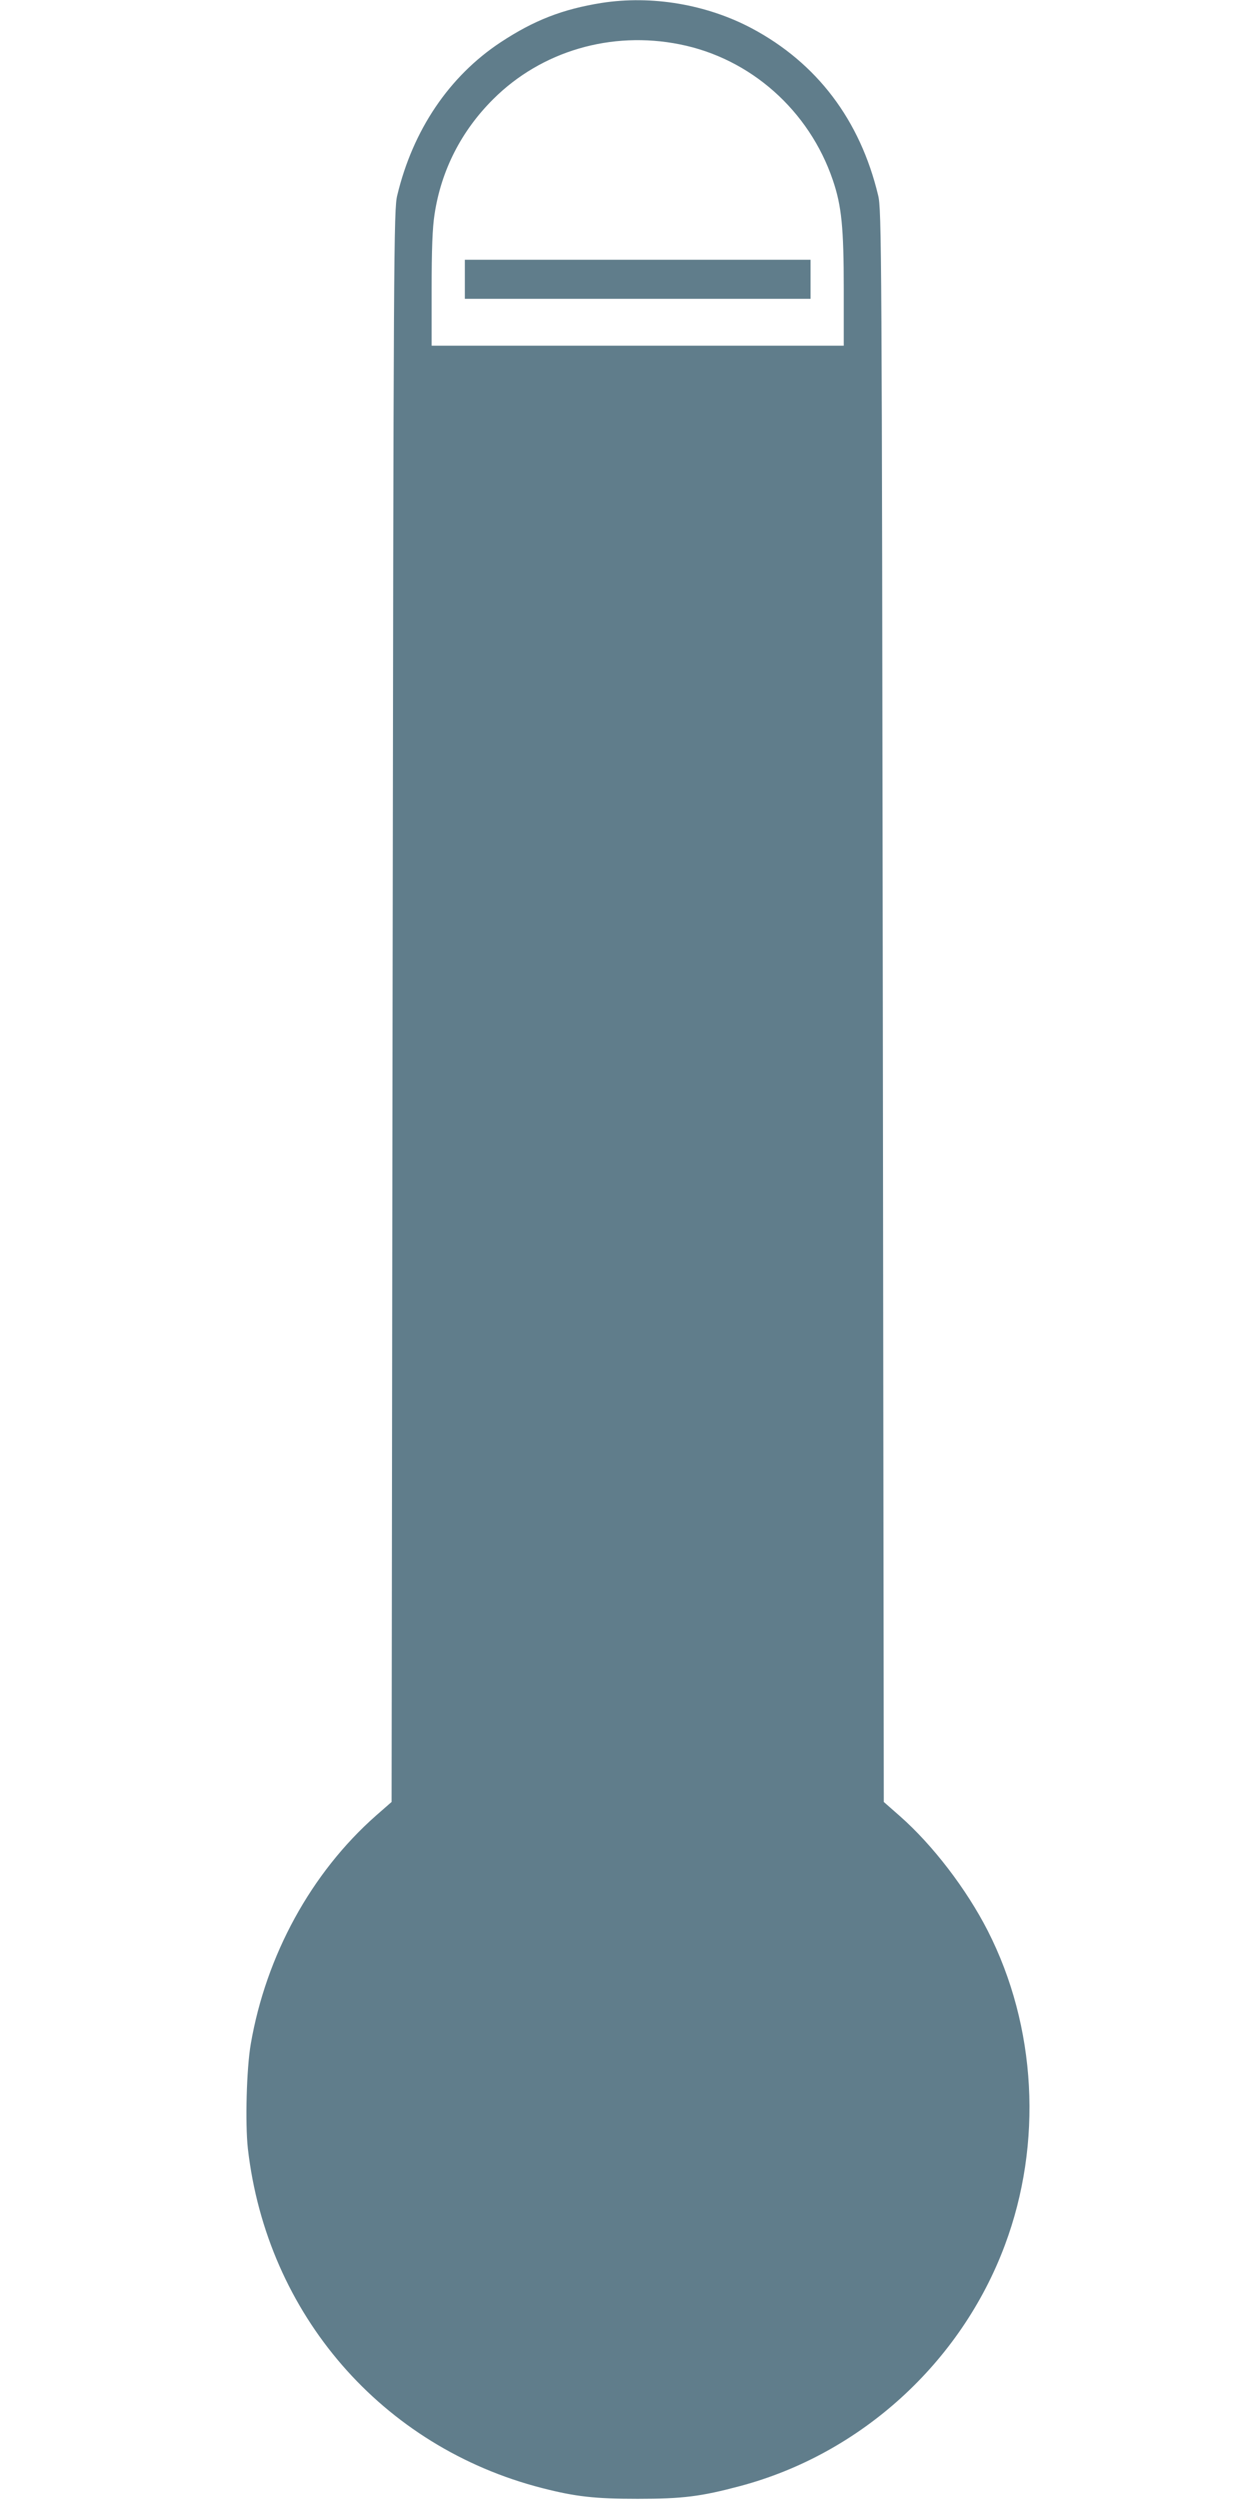 <?xml version="1.0" standalone="no"?>
<!DOCTYPE svg PUBLIC "-//W3C//DTD SVG 20010904//EN"
 "http://www.w3.org/TR/2001/REC-SVG-20010904/DTD/svg10.dtd">
<svg version="1.0" xmlns="http://www.w3.org/2000/svg"
 width="640pt" height="1280pt" viewBox="0 0 640 1280"
 preserveAspectRatio="xMidYMid meet">
<g transform="translate(0,1280) scale(0.1,-0.1)"
fill="#607d8b" stroke="none">
<path d="M3080 12785 c-200 -32 -346 -89 -516 -201 -264 -174 -450 -450 -530
-784 -18 -71 -19 -269 -24 -4150 l-5 -4076 -80 -70 c-332 -293 -563 -716 -641
-1169 -22 -127 -29 -407 -15 -535 97 -849 687 -1529 1507 -1739 171 -44 271
-55 489 -55 231 0 324 12 523 65 618 164 1132 631 1357 1234 195 521 162 1120
-88 1610 -109 213 -281 438 -449 586 l-83 73 -5 4076 c-5 3881 -6 4079 -24
4150 -92 385 -313 677 -647 855 -232 123 -512 170 -769 130z m400 -212 c363
-72 663 -339 784 -695 45 -132 56 -243 56 -560 l0 -288 -1055 0 -1055 0 0 288
c0 202 4 316 15 385 34 225 137 427 301 590 247 246 604 350 954 280z"/>
<path d="M2380 11370 l0 -100 885 0 885 0 0 100 0 100 -885 0 -885 0 0 -100z"/>
</g>
</svg>
